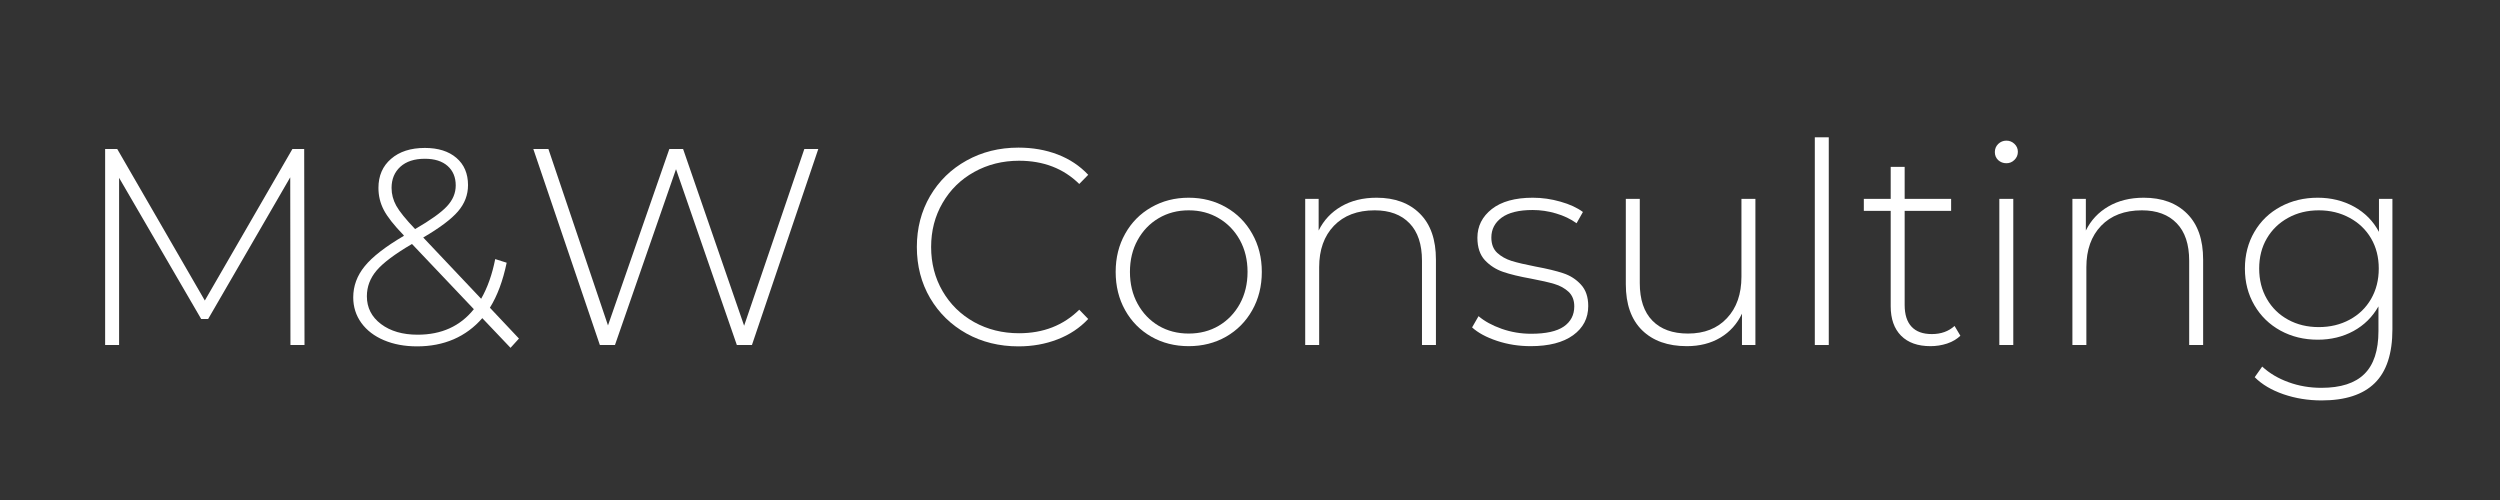<?xml version="1.0" encoding="utf-8"?>
<svg xmlns="http://www.w3.org/2000/svg" height="100" preserveAspectRatio="xMidYMid meet" version="1.0" viewBox="0 0 375 75" width="500" zoomAndPan="magnify">
  <rect x="0" y="0" width="375" height="75" fill="#333333" stroke="none"/>
  <defs>
    <g/>
  </defs>
  <g fill="#ffffff" fill-opacity="1">
    <g transform="translate(10.645, 51.752)">
      <g>
        <path d="M 32.922 0 L 32.891 -25.156 L 20.578 -3.906 L 19.531 -3.906 L 7.219 -25.078 L 7.219 0 L 5.125 0 L 5.125 -29.406 L 6.938 -29.406 L 20.078 -6.672 L 33.219 -29.406 L 34.984 -29.406 L 35.031 0 Z M 32.922 0"/>
      </g>
    </g>
  </g>
  <g fill="#ffffff" fill-opacity="1">
    <g transform="translate(50.797, 51.752)">
      <g>
        <path d="M 25.781 0.422 L 21.547 -4.031 C 20.336 -2.633 18.906 -1.578 17.25 -0.859 C 15.602 -0.148 13.773 0.203 11.766 0.203 C 9.91 0.203 8.254 -0.102 6.797 -0.719 C 5.348 -1.332 4.219 -2.195 3.406 -3.312 C 2.594 -4.438 2.188 -5.711 2.188 -7.141 C 2.188 -8.848 2.758 -10.406 3.906 -11.812 C 5.051 -13.227 7.008 -14.75 9.781 -16.375 L 9.75 -16.469 C 8.289 -17.977 7.297 -19.242 6.766 -20.266 C 6.234 -21.285 5.969 -22.383 5.969 -23.562 C 5.969 -25.383 6.598 -26.836 7.859 -27.922 C 9.117 -29.016 10.812 -29.562 12.938 -29.562 C 14.926 -29.562 16.5 -29.066 17.656 -28.078 C 18.82 -27.086 19.406 -25.723 19.406 -23.984 C 19.406 -22.523 18.906 -21.211 17.906 -20.047 C 16.914 -18.891 15.176 -17.582 12.688 -16.125 L 21.375 -6.938 C 22.332 -8.613 23.035 -10.598 23.484 -12.891 L 25.203 -12.344 C 24.641 -9.633 23.801 -7.383 22.688 -5.594 L 27.047 -0.969 Z M 7.938 -23.562 C 7.938 -22.633 8.172 -21.742 8.641 -20.891 C 9.117 -20.035 10.062 -18.867 11.469 -17.391 C 13.789 -18.734 15.383 -19.875 16.25 -20.812 C 17.125 -21.75 17.562 -22.789 17.562 -23.938 C 17.562 -25.164 17.156 -26.141 16.344 -26.859 C 15.531 -27.578 14.395 -27.938 12.938 -27.938 C 11.363 -27.938 10.133 -27.535 9.25 -26.734 C 8.375 -25.93 7.938 -24.875 7.938 -23.562 Z M 11.844 -1.547 C 15.426 -1.547 18.238 -2.82 20.281 -5.375 L 11 -15.156 C 8.426 -13.645 6.656 -12.316 5.688 -11.172 C 4.719 -10.023 4.234 -8.738 4.234 -7.312 C 4.234 -5.602 4.941 -4.211 6.359 -3.141 C 7.773 -2.078 9.602 -1.547 11.844 -1.547 Z M 11.844 -1.547"/>
      </g>
    </g>
  </g>
  <g fill="#ffffff" fill-opacity="1">
    <g transform="translate(78.307, 51.752)">
      <g>
        <path d="M 44.438 -29.406 L 34.484 0 L 32.219 0 L 23.094 -26.375 L 13.938 0 L 11.672 0 L 1.688 -29.406 L 3.953 -29.406 L 12.891 -2.938 L 22.094 -29.406 L 24.156 -29.406 L 33.312 -2.891 L 42.344 -29.406 Z M 44.438 -29.406"/>
      </g>
    </g>
  </g>
  <g fill="#ffffff" fill-opacity="1">
    <g transform="translate(124.422, 51.752)">
      <g/>
    </g>
  </g>
  <g fill="#ffffff" fill-opacity="1">
    <g transform="translate(135.216, 51.752)">
      <g>
        <path d="M 17.562 0.203 C 14.676 0.203 12.078 -0.438 9.766 -1.719 C 7.453 -3.008 5.629 -4.785 4.297 -7.047 C 2.973 -9.316 2.312 -11.867 2.312 -14.703 C 2.312 -17.523 2.973 -20.07 4.297 -22.344 C 5.629 -24.613 7.453 -26.391 9.766 -27.672 C 12.078 -28.961 14.676 -29.609 17.562 -29.609 C 19.688 -29.609 21.645 -29.266 23.438 -28.578 C 25.227 -27.891 26.754 -26.875 28.016 -25.531 L 26.672 -24.156 C 24.316 -26.477 21.305 -27.641 17.641 -27.641 C 15.172 -27.641 12.926 -27.078 10.906 -25.953 C 8.895 -24.836 7.316 -23.289 6.172 -21.312 C 5.023 -19.344 4.453 -17.141 4.453 -14.703 C 4.453 -12.266 5.023 -10.055 6.172 -8.078 C 7.316 -6.109 8.895 -4.562 10.906 -3.438 C 12.926 -2.32 15.172 -1.766 17.641 -1.766 C 21.273 -1.766 24.285 -2.941 26.672 -5.297 L 28.016 -3.906 C 26.754 -2.562 25.219 -1.539 23.406 -0.844 C 21.602 -0.145 19.656 0.203 17.562 0.203 Z M 17.562 0.203"/>
      </g>
    </g>
  </g>
  <g fill="#ffffff" fill-opacity="1">
    <g transform="translate(165.288, 51.752)">
      <g>
        <path d="M 13.016 0.172 C 10.941 0.172 9.07 -0.301 7.406 -1.25 C 5.738 -2.207 4.43 -3.531 3.484 -5.219 C 2.535 -6.914 2.062 -8.832 2.062 -10.969 C 2.062 -13.094 2.535 -15 3.484 -16.688 C 4.43 -18.383 5.738 -19.707 7.406 -20.656 C 9.07 -21.613 10.941 -22.094 13.016 -22.094 C 15.086 -22.094 16.957 -21.613 18.625 -20.656 C 20.289 -19.707 21.598 -18.383 22.547 -16.688 C 23.504 -15 23.984 -13.094 23.984 -10.969 C 23.984 -8.832 23.504 -6.914 22.547 -5.219 C 21.598 -3.531 20.289 -2.207 18.625 -1.25 C 16.957 -0.301 15.086 0.172 13.016 0.172 Z M 13.016 -1.719 C 14.703 -1.719 16.207 -2.109 17.531 -2.891 C 18.863 -3.68 19.914 -4.773 20.688 -6.172 C 21.457 -7.578 21.844 -9.176 21.844 -10.969 C 21.844 -12.758 21.457 -14.352 20.688 -15.75 C 19.914 -17.145 18.863 -18.234 17.531 -19.016 C 16.207 -19.805 14.703 -20.203 13.016 -20.203 C 11.336 -20.203 9.832 -19.805 8.5 -19.016 C 7.176 -18.234 6.129 -17.145 5.359 -15.75 C 4.586 -14.352 4.203 -12.758 4.203 -10.969 C 4.203 -9.176 4.586 -7.578 5.359 -6.172 C 6.129 -4.773 7.176 -3.68 8.5 -2.891 C 9.832 -2.109 11.336 -1.719 13.016 -1.719 Z M 13.016 -1.719"/>
      </g>
    </g>
    <g transform="translate(191.328, 51.752)">
      <g>
        <path d="M 15.156 -22.094 C 17.906 -22.094 20.078 -21.289 21.672 -19.688 C 23.266 -18.094 24.062 -15.801 24.062 -12.812 L 24.062 0 L 21.969 0 L 21.969 -12.641 C 21.969 -15.109 21.344 -16.984 20.094 -18.266 C 18.852 -19.555 17.113 -20.203 14.875 -20.203 C 12.289 -20.203 10.254 -19.43 8.766 -17.891 C 7.285 -16.348 6.547 -14.273 6.547 -11.672 L 6.547 0 L 4.453 0 L 4.453 -21.922 L 6.469 -21.922 L 6.469 -17.172 C 7.227 -18.711 8.352 -19.914 9.844 -20.781 C 11.344 -21.656 13.113 -22.094 15.156 -22.094 Z M 15.156 -22.094"/>
      </g>
    </g>
    <g transform="translate(219.594, 51.752)">
      <g>
        <path d="M 10 0.172 C 8.227 0.172 6.547 -0.094 4.953 -0.625 C 3.359 -1.156 2.113 -1.828 1.219 -2.641 L 2.188 -4.328 C 3.082 -3.566 4.234 -2.938 5.641 -2.438 C 7.055 -1.938 8.535 -1.688 10.078 -1.688 C 12.285 -1.688 13.914 -2.047 14.969 -2.766 C 16.02 -3.492 16.547 -4.504 16.547 -5.797 C 16.547 -6.723 16.258 -7.453 15.688 -7.984 C 15.113 -8.516 14.406 -8.906 13.562 -9.156 C 12.727 -9.406 11.566 -9.672 10.078 -9.953 C 8.336 -10.266 6.938 -10.602 5.875 -10.969 C 4.812 -11.332 3.898 -11.914 3.141 -12.719 C 2.391 -13.531 2.016 -14.656 2.016 -16.094 C 2.016 -17.82 2.734 -19.254 4.172 -20.391 C 5.617 -21.523 7.672 -22.094 10.328 -22.094 C 11.734 -22.094 13.117 -21.895 14.484 -21.5 C 15.859 -21.113 16.977 -20.598 17.844 -19.953 L 16.891 -18.266 C 15.992 -18.91 14.969 -19.398 13.812 -19.734 C 12.664 -20.078 11.492 -20.25 10.297 -20.25 C 8.242 -20.25 6.695 -19.867 5.656 -19.109 C 4.625 -18.348 4.109 -17.352 4.109 -16.125 C 4.109 -15.145 4.398 -14.379 4.984 -13.828 C 5.578 -13.285 6.301 -12.879 7.156 -12.609 C 8.008 -12.348 9.207 -12.066 10.75 -11.766 C 12.457 -11.453 13.836 -11.117 14.891 -10.766 C 15.941 -10.422 16.828 -9.852 17.547 -9.062 C 18.273 -8.281 18.641 -7.207 18.641 -5.844 C 18.641 -4.02 17.883 -2.562 16.375 -1.469 C 14.863 -0.375 12.738 0.172 10 0.172 Z M 10 0.172"/>
      </g>
    </g>
    <g transform="translate(239.67, 51.752)">
      <g>
        <path d="M 23.641 -21.922 L 23.641 0 L 21.625 0 L 21.625 -4.703 C 20.895 -3.16 19.816 -1.961 18.391 -1.109 C 16.961 -0.254 15.285 0.172 13.359 0.172 C 10.504 0.172 8.266 -0.625 6.641 -2.219 C 5.016 -3.82 4.203 -6.117 4.203 -9.109 L 4.203 -21.922 L 6.297 -21.922 L 6.297 -9.281 C 6.297 -6.82 6.926 -4.945 8.188 -3.656 C 9.445 -2.363 11.227 -1.719 13.531 -1.719 C 15.988 -1.719 17.938 -2.488 19.375 -4.031 C 20.82 -5.57 21.547 -7.645 21.547 -10.25 L 21.547 -21.922 Z M 23.641 -21.922"/>
      </g>
    </g>
  </g>
  <g fill="#ffffff" fill-opacity="1">
    <g transform="translate(267.768, 51.752)">
      <g>
        <path d="M 4.453 -31.156 L 6.547 -31.156 L 6.547 0 L 4.453 0 Z M 4.453 -31.156"/>
      </g>
    </g>
  </g>
  <g fill="#ffffff" fill-opacity="1">
    <g transform="translate(278.73, 51.752)">
      <g>
        <path d="M 15.328 -1.391 C 14.797 -0.879 14.129 -0.488 13.328 -0.219 C 12.535 0.039 11.707 0.172 10.844 0.172 C 8.938 0.172 7.461 -0.352 6.422 -1.406 C 5.391 -2.457 4.875 -3.922 4.875 -5.797 L 4.875 -20.125 L 0.844 -20.125 L 0.844 -21.922 L 4.875 -21.922 L 4.875 -26.719 L 6.969 -26.719 L 6.969 -21.922 L 13.938 -21.922 L 13.938 -20.125 L 6.969 -20.125 L 6.969 -6 C 6.969 -4.57 7.312 -3.488 8 -2.75 C 8.688 -2.008 9.703 -1.641 11.047 -1.641 C 12.422 -1.641 13.555 -2.047 14.453 -2.859 Z M 15.328 -1.391"/>
      </g>
    </g>
  </g>
  <g fill="#ffffff" fill-opacity="1">
    <g transform="translate(295.446, 51.752)">
      <g>
        <path d="M 4.453 -21.922 L 6.547 -21.922 L 6.547 0 L 4.453 0 Z M 5.516 -27.266 C 5.035 -27.266 4.625 -27.422 4.281 -27.734 C 3.945 -28.055 3.781 -28.457 3.781 -28.938 C 3.781 -29.414 3.945 -29.82 4.281 -30.156 C 4.625 -30.488 5.035 -30.656 5.516 -30.656 C 5.984 -30.656 6.383 -30.492 6.719 -30.172 C 7.062 -29.848 7.234 -29.453 7.234 -28.984 C 7.234 -28.504 7.062 -28.098 6.719 -27.766 C 6.383 -27.43 5.984 -27.266 5.516 -27.266 Z M 5.516 -27.266"/>
      </g>
    </g>
  </g>
  <g fill="#ffffff" fill-opacity="1">
    <g transform="translate(306.408, 51.752)">
      <g>
        <path d="M 15.156 -22.094 C 17.906 -22.094 20.078 -21.289 21.672 -19.688 C 23.266 -18.094 24.062 -15.801 24.062 -12.812 L 24.062 0 L 21.969 0 L 21.969 -12.641 C 21.969 -15.109 21.344 -16.984 20.094 -18.266 C 18.852 -19.555 17.113 -20.203 14.875 -20.203 C 12.289 -20.203 10.254 -19.43 8.766 -17.891 C 7.285 -16.348 6.547 -14.273 6.547 -11.672 L 6.547 0 L 4.453 0 L 4.453 -21.922 L 6.469 -21.922 L 6.469 -17.172 C 7.227 -18.711 8.352 -19.914 9.844 -20.781 C 11.344 -21.656 13.113 -22.094 15.156 -22.094 Z M 15.156 -22.094"/>
      </g>
    </g>
  </g>
  <g fill="#ffffff" fill-opacity="1">
    <g transform="translate(334.674, 51.752)">
      <g>
        <path d="M 24.188 -21.922 L 24.188 -2.359 C 24.188 1.285 23.305 3.973 21.547 5.703 C 19.785 7.441 17.125 8.312 13.562 8.312 C 11.551 8.312 9.648 8.004 7.859 7.391 C 6.066 6.773 4.625 5.922 3.531 4.828 L 4.656 3.234 C 5.75 4.242 7.066 5.023 8.609 5.578 C 10.148 6.141 11.789 6.422 13.531 6.422 C 16.438 6.422 18.586 5.727 19.984 4.344 C 21.391 2.957 22.094 0.812 22.094 -2.094 L 22.094 -5.797 C 21.195 -4.203 19.945 -2.969 18.344 -2.094 C 16.75 -1.227 14.961 -0.797 12.984 -0.797 C 10.93 -0.797 9.07 -1.25 7.406 -2.156 C 5.738 -3.07 4.43 -4.344 3.484 -5.969 C 2.535 -7.594 2.062 -9.426 2.062 -11.469 C 2.062 -13.508 2.535 -15.344 3.484 -16.969 C 4.43 -18.594 5.738 -19.852 7.406 -20.75 C 9.07 -21.645 10.93 -22.094 12.984 -22.094 C 14.992 -22.094 16.812 -21.645 18.438 -20.75 C 20.062 -19.852 21.305 -18.594 22.172 -16.969 L 22.172 -21.922 Z M 13.141 -2.688 C 14.848 -2.688 16.391 -3.055 17.766 -3.797 C 19.141 -4.535 20.211 -5.57 20.984 -6.906 C 21.754 -8.238 22.141 -9.758 22.141 -11.469 C 22.141 -13.176 21.754 -14.688 20.984 -16 C 20.211 -17.312 19.141 -18.336 17.766 -19.078 C 16.391 -19.828 14.848 -20.203 13.141 -20.203 C 11.43 -20.203 9.898 -19.828 8.547 -19.078 C 7.191 -18.336 6.129 -17.312 5.359 -16 C 4.586 -14.688 4.203 -13.176 4.203 -11.469 C 4.203 -9.758 4.586 -8.238 5.359 -6.906 C 6.129 -5.57 7.191 -4.535 8.547 -3.797 C 9.898 -3.055 11.43 -2.688 13.141 -2.688 Z M 13.141 -2.688"/>
      </g>
    </g>
  </g>
</svg>